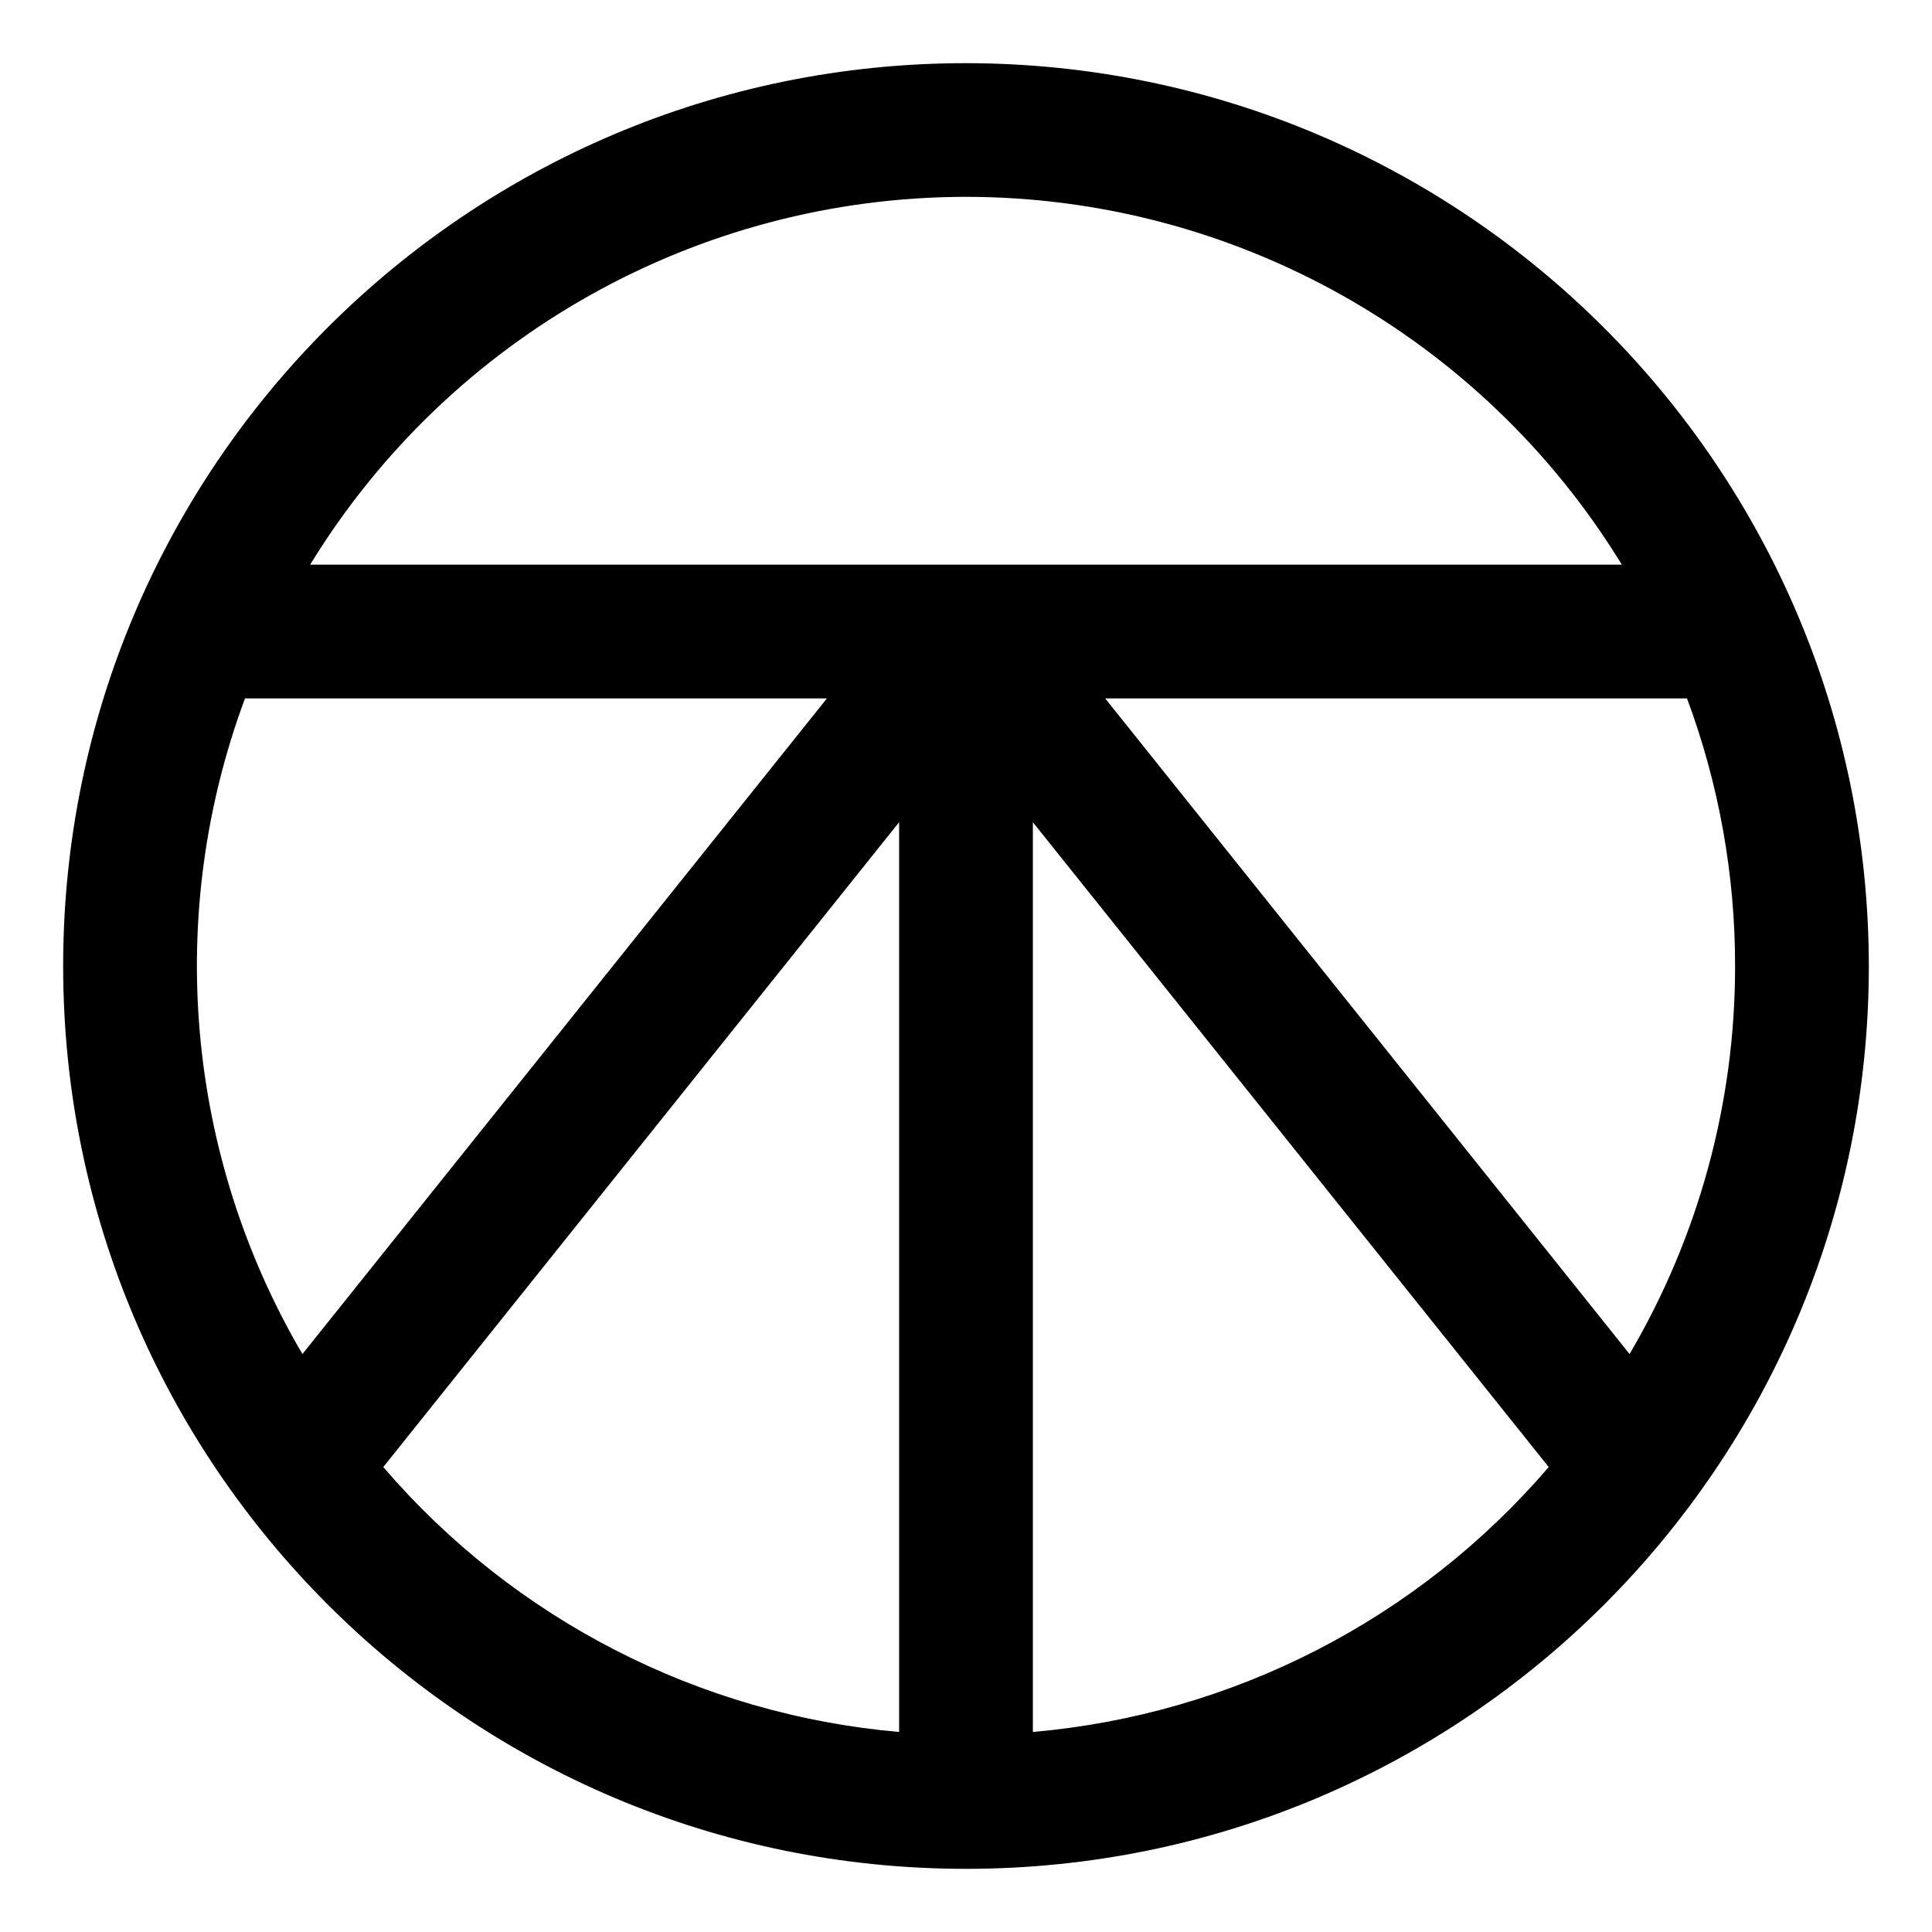<svg width="26" height="26" viewBox="0 0 26 26" fill="none" xmlns="http://www.w3.org/2000/svg">
<path id="logoMark" fill-rule="evenodd" clip-rule="evenodd" d="M0.85 13C0.85 6.289 6.29 0.85 13 0.85C19.707 0.857 25.142 6.292 25.15 13C25.15 19.71 19.71 25.15 13 25.15C6.29 25.15 0.85 19.71 0.85 13ZM21.93 18.222C22.861 16.639 23.352 14.836 23.35 12.999C23.351 11.77 23.132 10.551 22.703 9.399H14.873L21.93 18.222ZM13 2.649C16.603 2.651 19.945 4.526 21.826 7.599H4.174C6.055 4.526 9.397 2.651 13 2.649ZM11.128 9.399H3.297C2.216 12.307 2.5 15.547 4.07 18.222L11.128 9.399ZM5.158 19.743L12.1 11.065V23.308C9.409 23.073 6.917 21.793 5.158 19.743ZM13.9 11.065V23.308C16.591 23.073 19.083 21.793 20.842 19.743L13.9 11.065Z" fill="black"/>
</svg>
